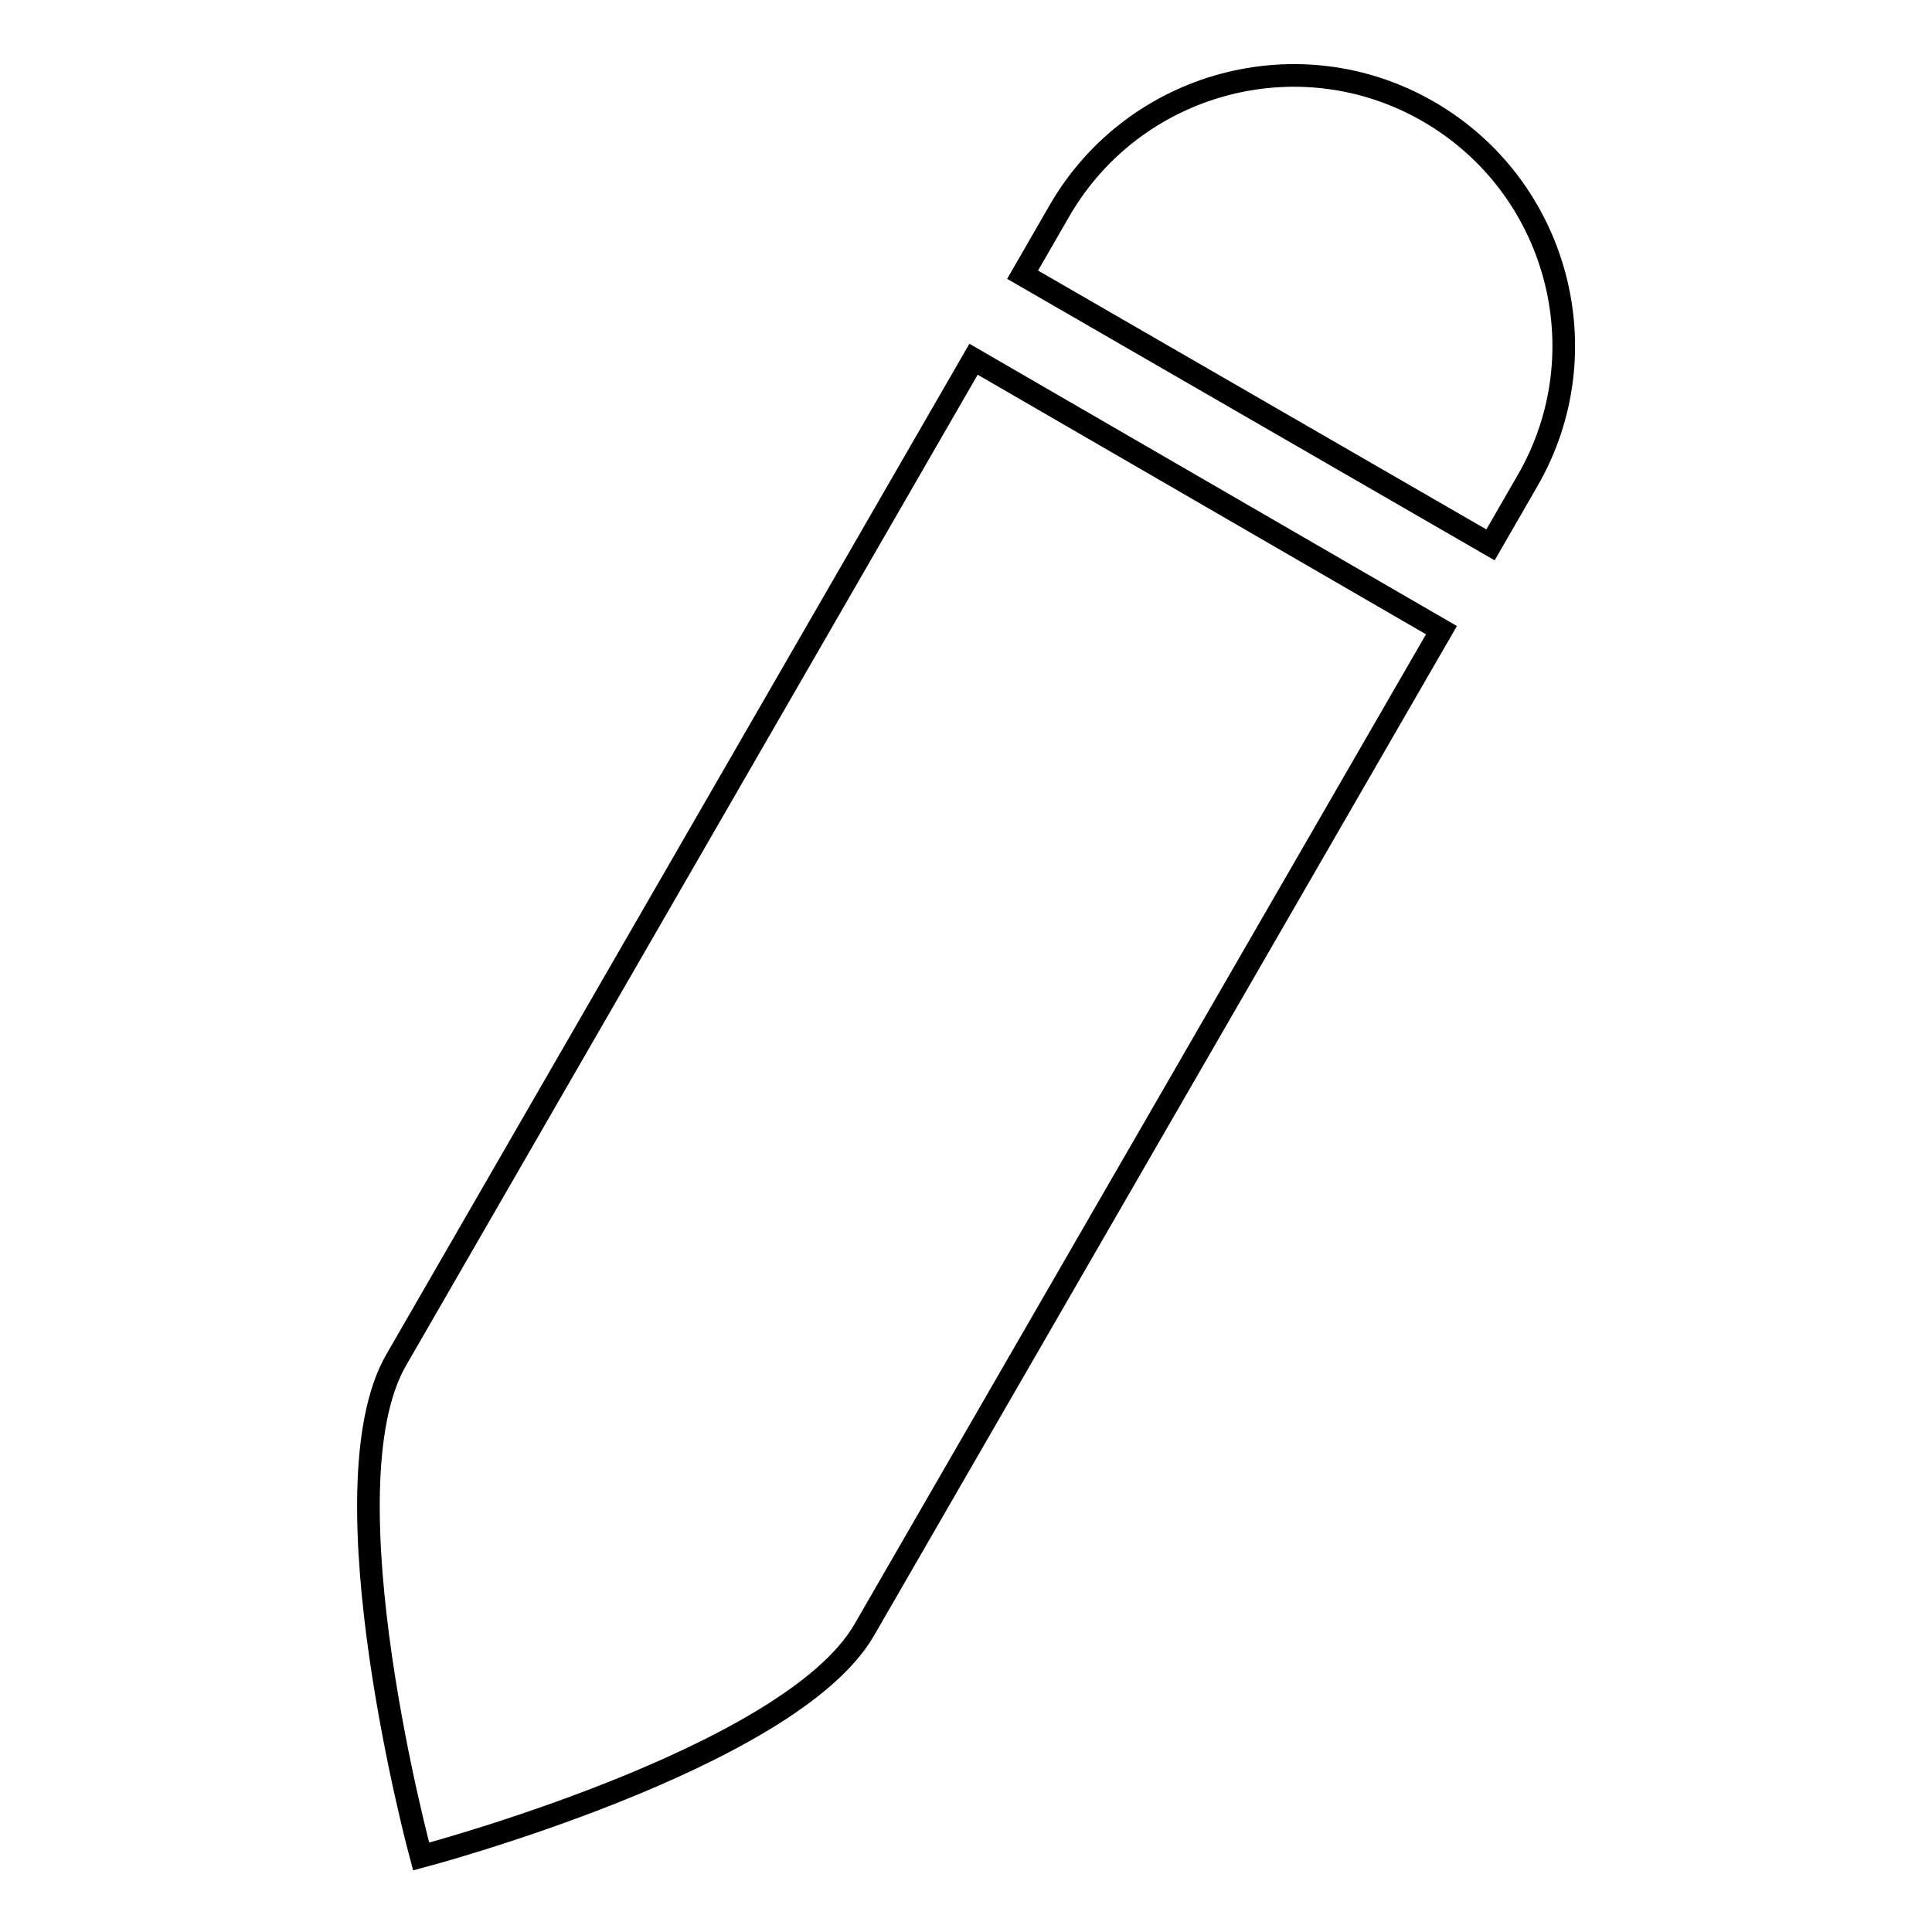 <?xml version="1.0" encoding="utf-8"?>
<!-- Svg Vector Icons : http://www.onlinewebfonts.com/icon -->
<!DOCTYPE svg PUBLIC "-//W3C//DTD SVG 1.1//EN" "http://www.w3.org/Graphics/SVG/1.1/DTD/svg11.dtd">
<svg version="1.1" xmlns="http://www.w3.org/2000/svg" xmlns:xlink="http://www.w3.org/1999/xlink" x="0px" y="0px" viewBox="0 0 256 256" enable-background="new 0 0 256 256" xml:space="preserve">
<g><g><path stroke-width="3" fill-opacity="0" stroke="#000000"  d="M202.4,63.7l-4.9,8.5l-62-35.8l4.9-8.5c9.9-17.1,31.8-23,48.9-13.1C206.4,24.7,212.3,46.6,202.4,63.7 M191,83.5L114.5,216c-9.9,17.1-58.7,30-58.7,30s-13.2-48.7-3.3-65.8L129,47.6L191,83.5z"/></g></g>
</svg>